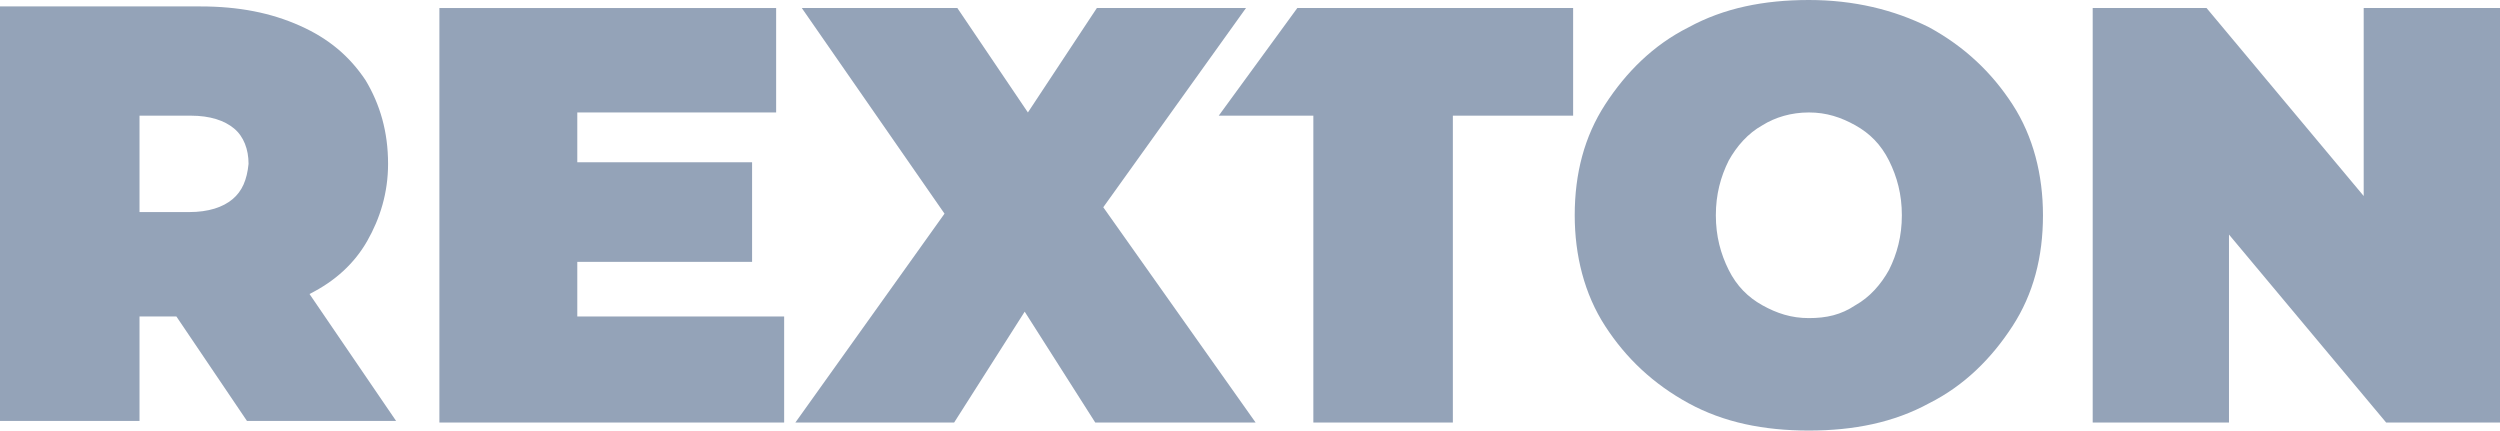 <?xml version="1.0" encoding="UTF-8"?>
<svg width="180px" height="31px" viewBox="0 0 180 31" version="1.1" xmlns="http://www.w3.org/2000/svg" xmlns:xlink="http://www.w3.org/1999/xlink">
    <title>rexton-gray</title>
    <g id="Page-1" stroke="none" stroke-width="1" fill="none" fill-rule="evenodd">
        <g id="logos-suppliers" transform="translate(-390, -1372)" fill="#94A3B8" fill-rule="nonzero">
            <g id="rexton-gray" transform="translate(390, 1372)">
                <polygon id="XMLID_115_" points="56.459 22.787 56.459 30.422 31.636 30.422 31.636 0.578 55.882 0.578 55.882 8.097 41.565 8.097 41.565 11.683 54.15 11.683 54.15 18.854 41.565 18.854 41.565 22.787"></polygon>
                <polygon id="XMLID_114_" points="78.858 30.422 73.778 22.44 68.698 30.422 57.267 30.422 68.005 15.384 57.729 0.578 68.929 0.578 74.009 8.097 78.974 0.578 89.711 0.578 79.436 14.922 90.404 30.422"></polygon>
                <path d="M121.578,29.034 C119.038,27.646 117.075,25.795 115.574,23.481 C114.073,21.168 113.38,18.392 113.38,15.5 C113.38,12.493 114.073,9.832 115.574,7.519 C117.075,5.205 119.038,3.239 121.578,1.966 C124.118,0.578 127.004,0 130.237,0 C133.47,0 136.357,0.694 138.897,1.966 C141.437,3.354 143.4,5.205 144.901,7.519 C146.402,9.832 147.094,12.608 147.094,15.5 C147.094,18.507 146.402,21.168 144.901,23.481 C143.4,25.795 141.437,27.761 138.897,29.034 C136.357,30.422 133.47,31 130.237,31 C127.004,31 124.118,30.422 121.578,29.034 M133.586,21.978 C134.625,21.399 135.433,20.474 136.01,19.433 C136.588,18.276 136.934,17.004 136.934,15.5 C136.934,13.996 136.588,12.724 136.01,11.567 C135.433,10.41 134.625,9.601 133.586,9.022 C132.547,8.444 131.507,8.097 130.237,8.097 C128.967,8.097 127.813,8.444 126.889,9.022 C125.85,9.601 125.042,10.526 124.464,11.567 C123.887,12.724 123.541,13.996 123.541,15.5 C123.541,17.004 123.887,18.276 124.464,19.433 C125.042,20.59 125.85,21.399 126.889,21.978 C127.928,22.556 128.967,22.903 130.237,22.903 C131.507,22.903 132.547,22.672 133.586,21.978" id="XMLID_111_"></path>
                <polygon id="XMLID_110_" points="180 0.578 180 30.422 171.802 30.422 160.487 16.888 160.487 30.422 150.674 30.422 150.674 0.578 158.871 0.578 170.186 14.112 170.186 0.578"></polygon>
                <polygon id="XMLID_109_" points="93.406 0.578 87.749 8.328 94.561 8.328 94.561 30.422 104.606 30.422 104.606 8.328 113.265 8.328 113.265 0.578"></polygon>
                <path d="M22.284,21.168 C24.131,20.243 25.516,18.97 26.44,17.351 C27.364,15.731 27.941,13.881 27.941,11.799 C27.941,9.485 27.364,7.519 26.325,5.784 C25.17,4.049 23.669,2.776 21.591,1.851 C19.513,0.925 17.203,0.463 14.432,0.463 L0,0.463 L0,30.306 L10.045,30.306 L10.045,22.787 L12.7,22.787 L17.781,30.306 L28.518,30.306 L22.284,21.168 Z M16.742,14.343 C16.049,14.922 15.01,15.269 13.624,15.269 L10.045,15.269 L10.045,8.328 L13.74,8.328 C15.125,8.328 16.164,8.675 16.857,9.254 C17.55,9.832 17.896,10.757 17.896,11.799 C17.781,12.955 17.434,13.765 16.742,14.343" id="XMLID_106_"></path>
            </g>
        </g>
    </g>
</svg>